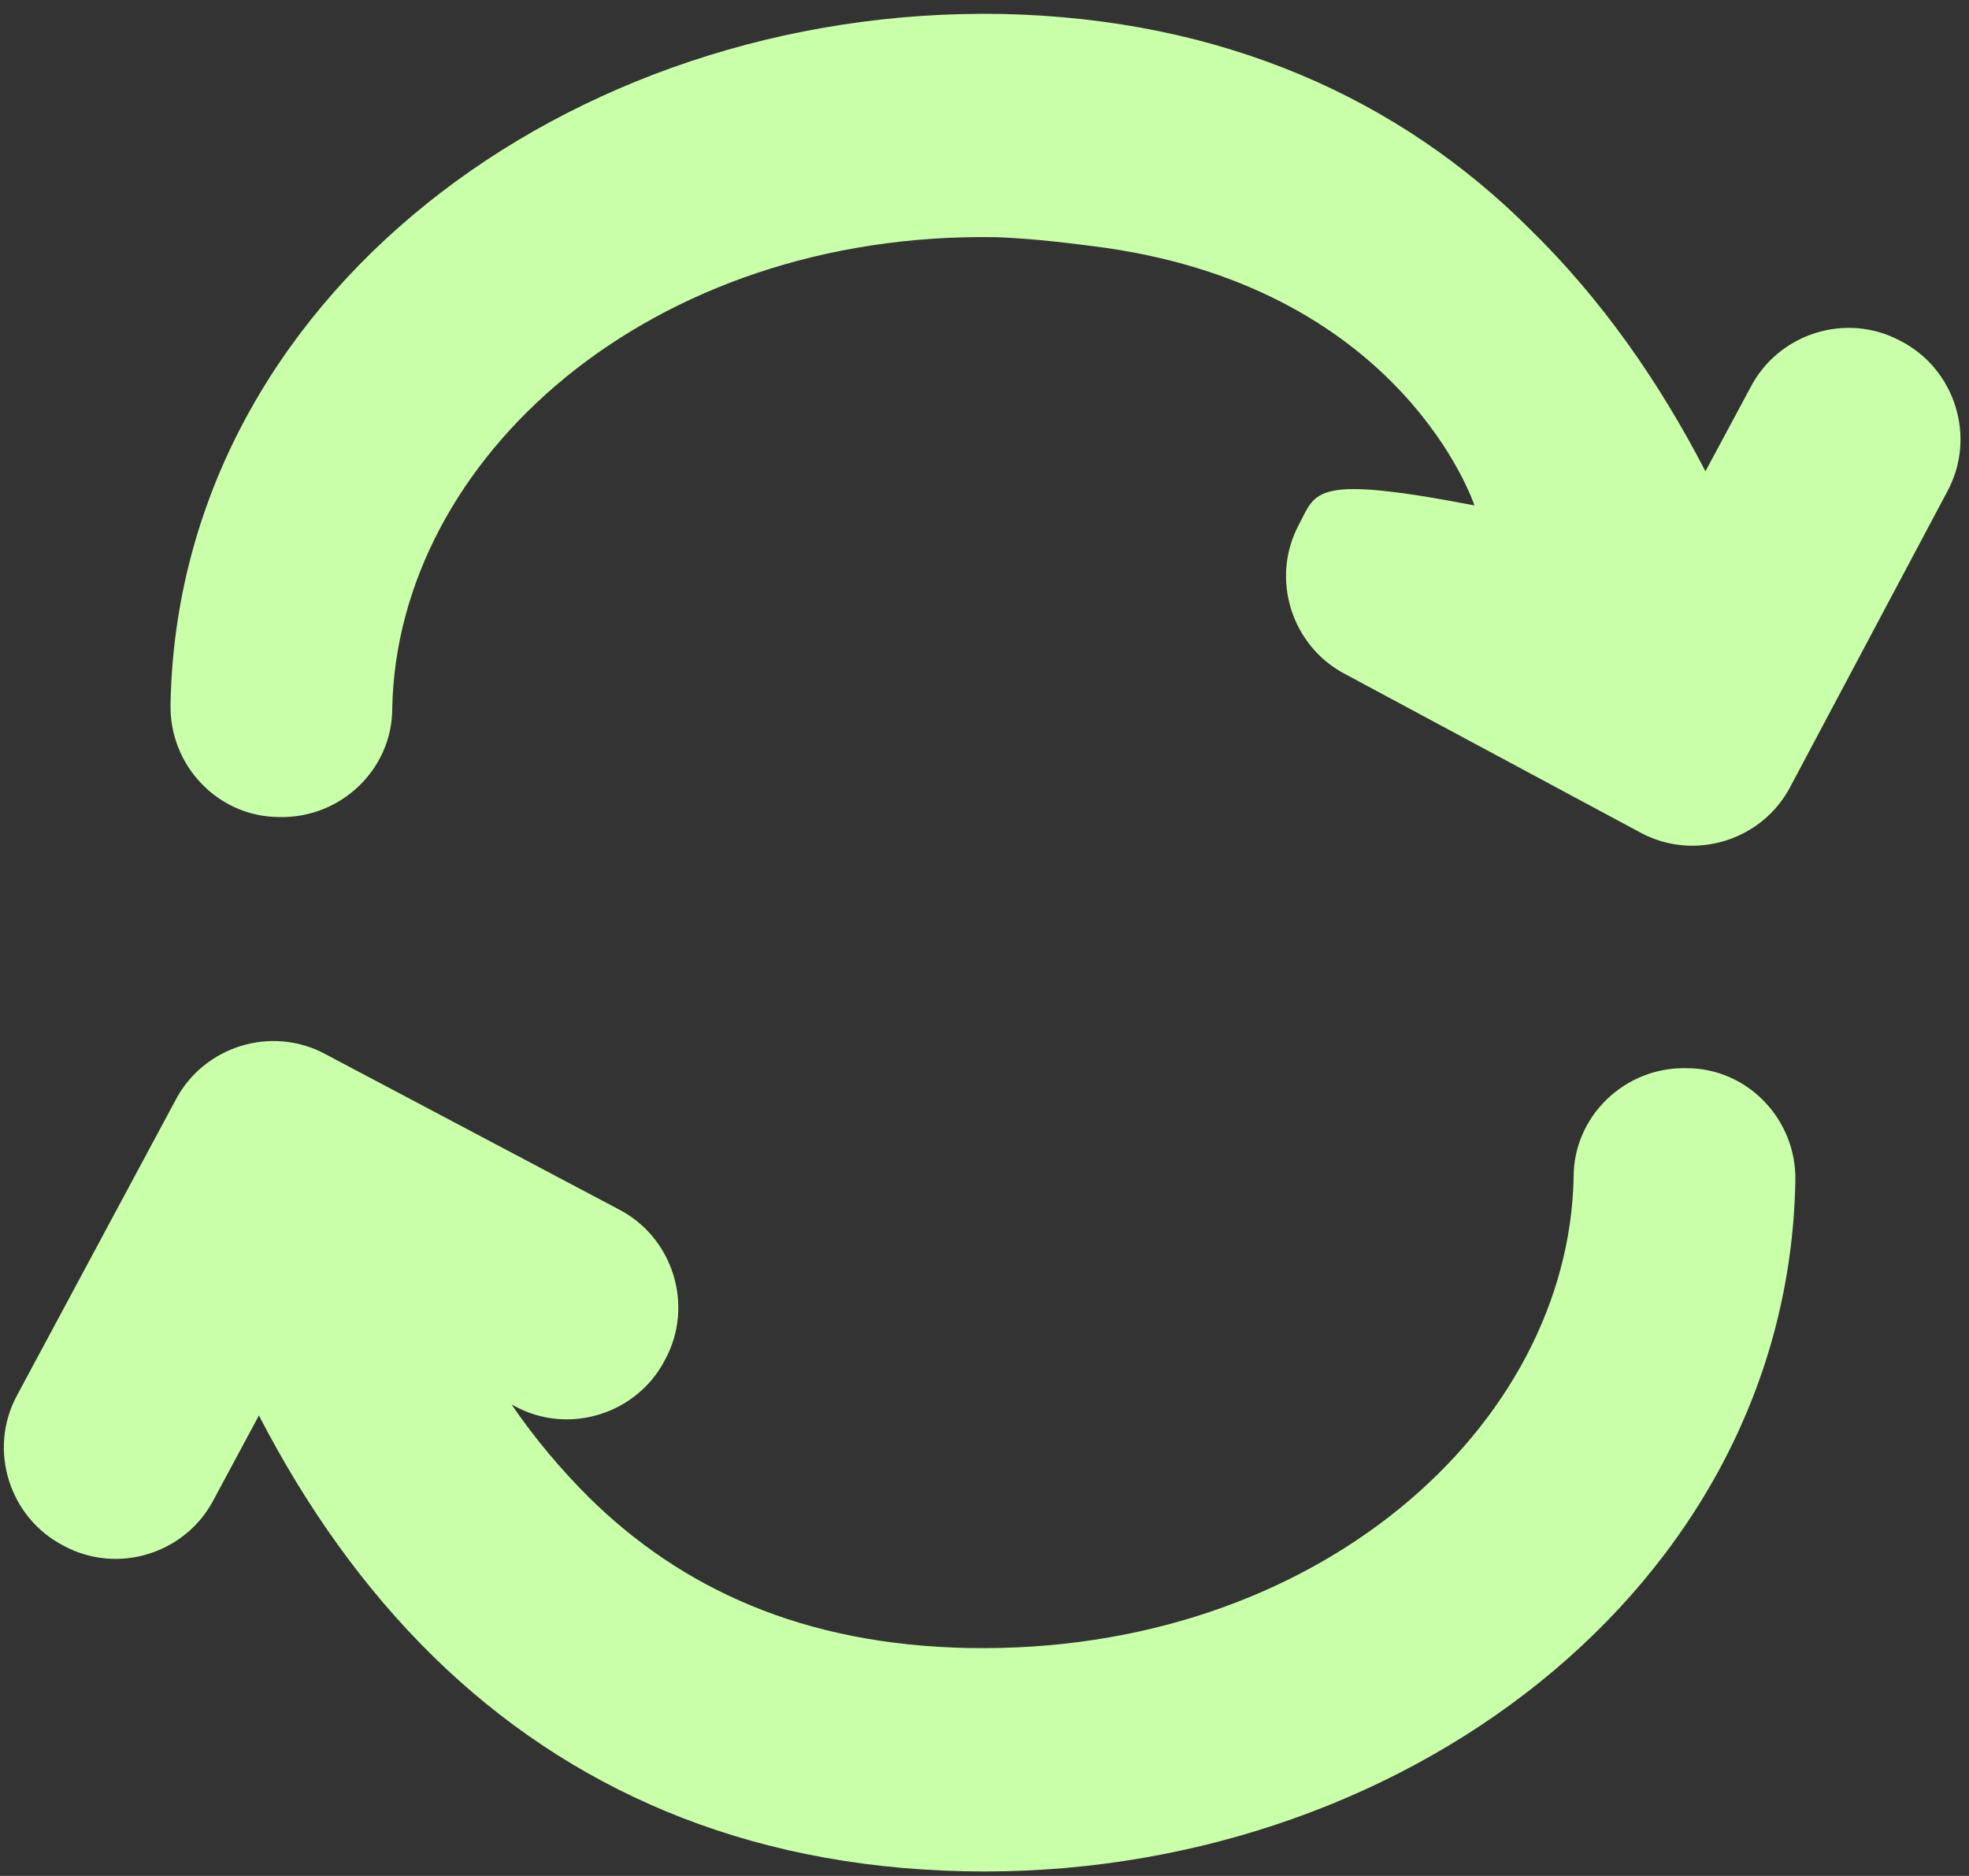 <?xml version="1.0" encoding="UTF-8"?> <!-- Generator: Adobe Illustrator 27.8.1, SVG Export Plug-In . SVG Version: 6.00 Build 0) --> <svg xmlns="http://www.w3.org/2000/svg" xmlns:xlink="http://www.w3.org/1999/xlink" id="Слой_1" x="0px" y="0px" viewBox="0 0 127 121" style="enable-background:new 0 0 127 121;" xml:space="preserve"><rect x="0" y="0" width="127" height="121" fill="#333333" stroke="none"/> <style type="text/css"> .st0{fill-rule:evenodd;clip-rule:evenodd;fill:#C9FFA8;} </style> <path class="st0" d="M105.8,53.7c3.5,1.9,7.9,0.5,9.7-3l10.1-19c1.9-3.5,0.5-7.9-3-9.7c-3.5-1.9-7.9-0.5-9.7,3l-2.9,5.4 c-3-5.8-6.7-11.1-11.3-15.6C90.3,6.4,78.9,1.2,64.6,0.9C36.7,0.4,11.5,19.2,11,45.4c-0.1,4,3.1,7.3,7,7.3c4,0.1,7.3-3.1,7.3-7 c0.3-16.1,16.6-30.8,39-30.4c2.5,0.1,4.9,0.4,7.1,0.7c19.2,2.8,23.7,16.6,23.7,16.6c-10.4-2-10.2-0.9-11.3,1.2 c-1.9,3.5-0.5,7.9,3,9.7L105.8,53.7z M62.4,111.2C62.4,111.2,62.4,111.2,62.4,111.2C62.4,111.2,62.4,111.2,62.4,111.2L62.4,111.2z M21,68c-3.5-1.9-7.9-0.5-9.7,3L1.1,90c-1.9,3.5-0.5,7.9,3,9.7c3.5,1.9,7.9,0.5,9.7-3l2.9-5.4c3,5.8,6.7,11.1,11.3,15.6 c8.6,8.4,19.9,13.5,34.2,13.8c27.9,0.6,53.1-18.2,53.6-44.5c0.1-4-3.1-7.3-7-7.3c-4-0.1-7.3,3.1-7.3,7c-0.3,16.1-16.6,30.8-39,30.4 c-10.8-0.2-18.6-3.9-24.5-9.7c-1.8-1.8-3.5-3.8-5-6l0.2,0.1c3.5,1.9,7.9,0.5,9.7-3c1.9-3.5,0.5-7.9-3-9.7L21,68z"></path> </svg> 